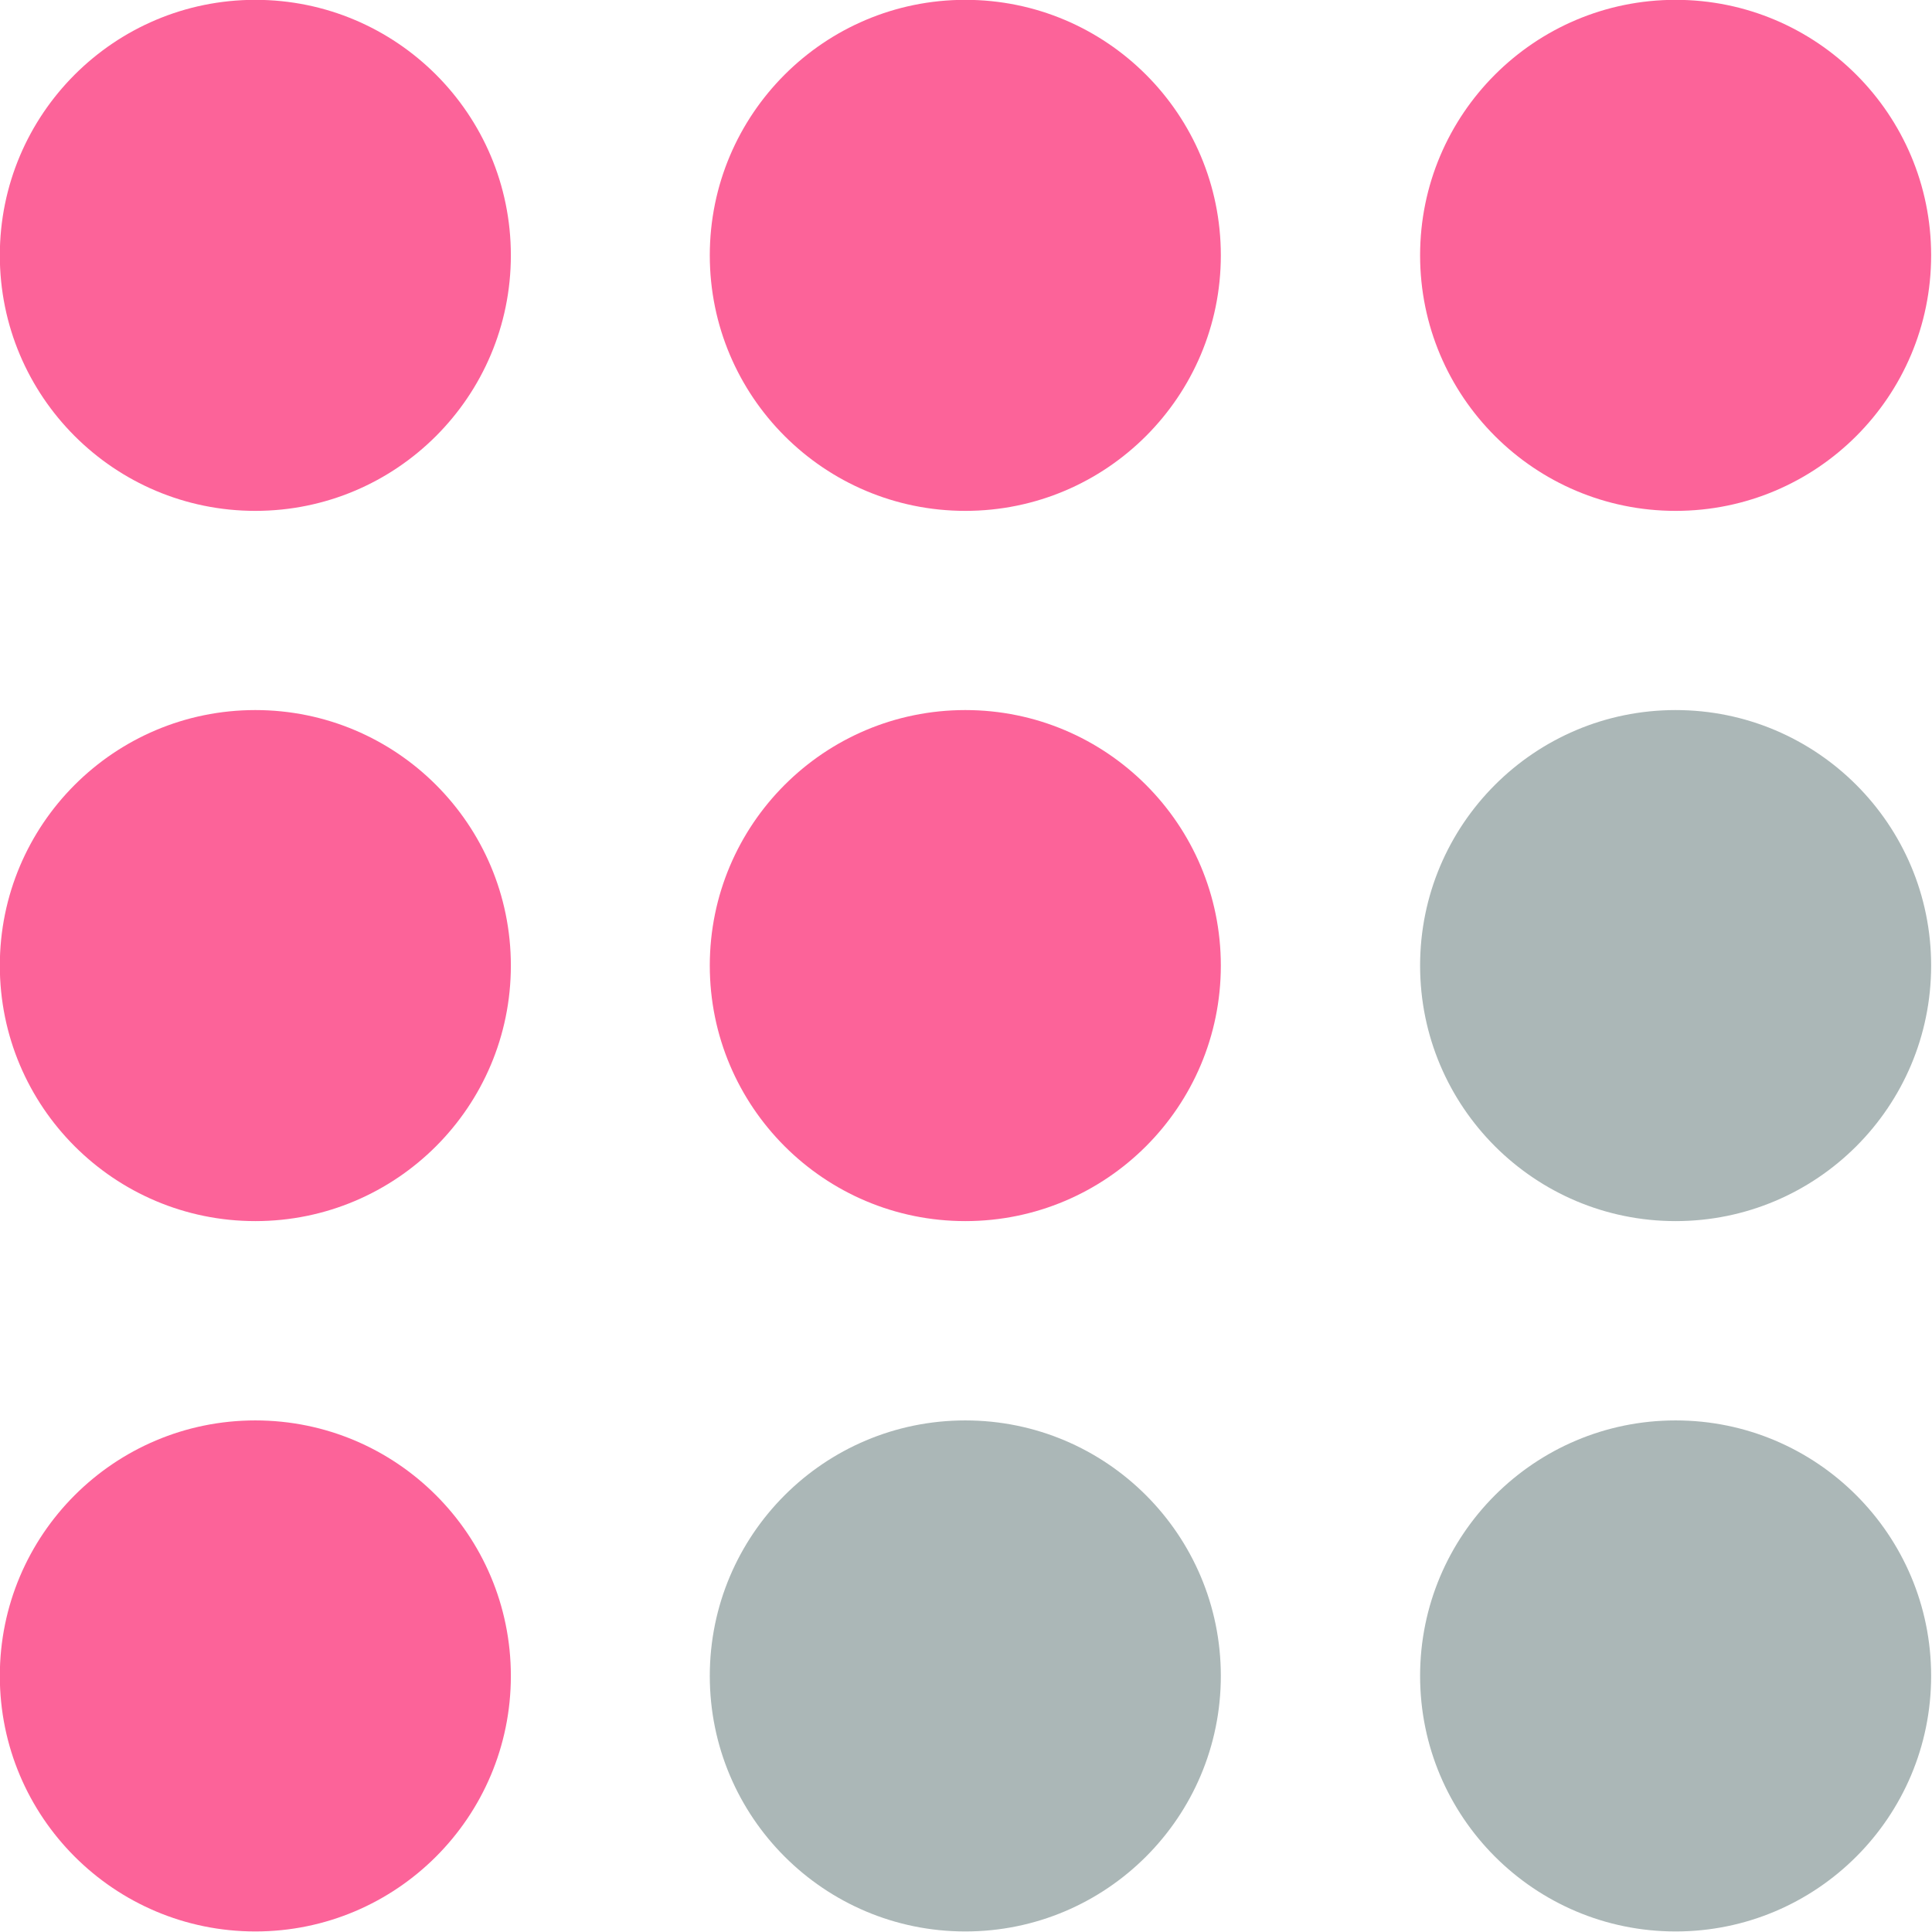 <?xml version="1.0" encoding="UTF-8" standalone="no"?>
<!DOCTYPE svg PUBLIC "-//W3C//DTD SVG 1.1//EN" "http://www.w3.org/Graphics/SVG/1.1/DTD/svg11.dtd">
<svg width="100%" height="100%" viewBox="0 0 462 462" version="1.1" xmlns="http://www.w3.org/2000/svg" xmlns:xlink="http://www.w3.org/1999/xlink" xml:space="preserve" xmlns:serif="http://www.serif.com/" style="fill-rule:evenodd;clip-rule:evenodd;stroke-linejoin:round;stroke-miterlimit:2;">
    <g transform="matrix(1.587,0,0,1.587,-403.964,-376.506)">
        <g transform="matrix(1,0,0,1,200.753,94.174)">
            <circle cx="92.268" cy="181.547" r="38.502" style="fill:rgb(252,99,153);"/>
        </g>
        <g transform="matrix(1,0,0,1,200.753,201.192)">
            <circle cx="92.268" cy="181.547" r="38.502" style="fill:rgb(252,99,153);"/>
        </g>
        <g transform="matrix(1,0,0,1,307.732,201.192)">
            <circle cx="92.268" cy="181.547" r="38.502" style="fill:rgb(252,99,153);"/>
        </g>
        <g transform="matrix(1,0,0,1,414.761,201.192)">
            <circle cx="92.268" cy="181.547" r="38.502" style="fill:rgb(171,183,183);"/>
        </g>
        <g transform="matrix(1,0,0,1,200.753,308.228)">
            <circle cx="92.268" cy="181.547" r="38.502" style="fill:rgb(252,99,153);"/>
        </g>
        <g transform="matrix(1,0,0,1,307.732,308.228)">
            <circle cx="92.268" cy="181.547" r="38.502" style="fill:rgb(171,183,183);"/>
        </g>
        <g transform="matrix(1,0,0,1,414.761,308.228)">
            <circle cx="92.268" cy="181.547" r="38.502" style="fill:rgb(171,183,183);"/>
        </g>
        <g transform="matrix(1,0,0,1,414.761,94.174)">
            <circle cx="92.268" cy="181.547" r="38.502" style="fill:rgb(252,99,153);"/>
        </g>
        <g transform="matrix(6.12323e-17,1,-1,6.12323e-17,581.547,183.453)">
            <circle cx="92.268" cy="181.547" r="38.502" style="fill:rgb(252,99,153);"/>
        </g>
    </g>
</svg>
